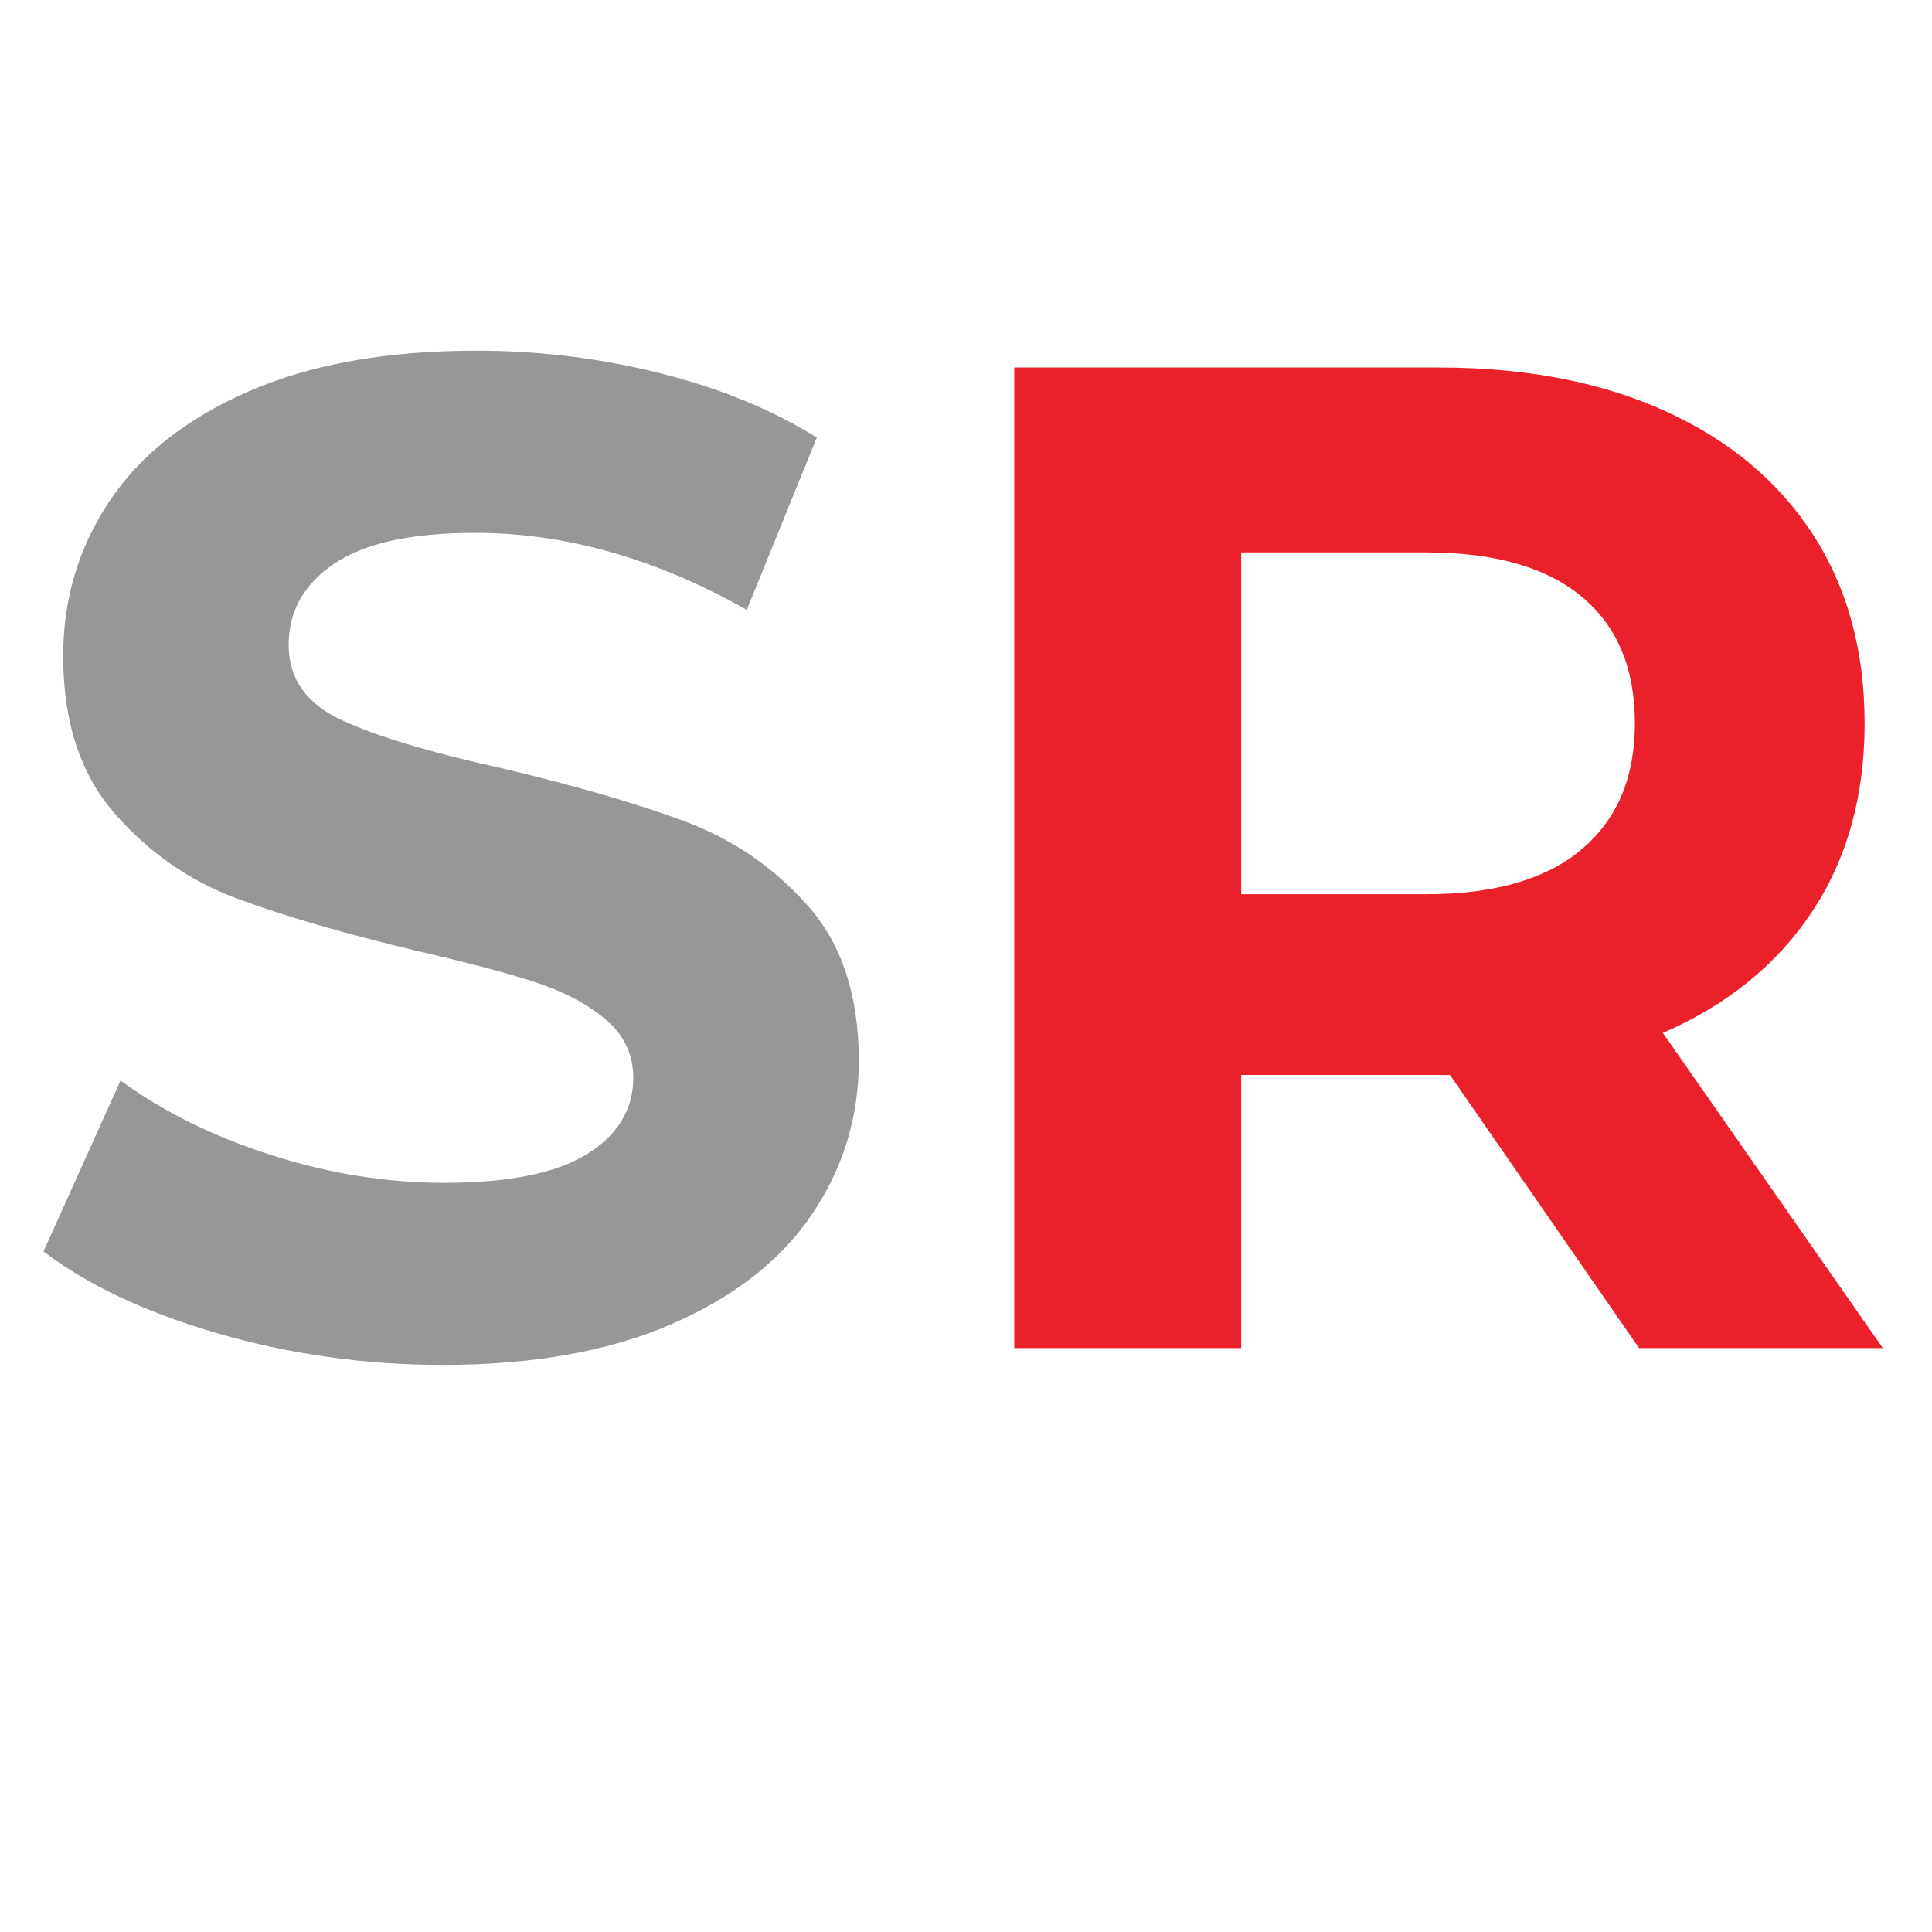 <svg xmlns="http://www.w3.org/2000/svg" xmlns:xlink="http://www.w3.org/1999/xlink" width="500" zoomAndPan="magnify" viewBox="0 0 375 375" height="500" preserveAspectRatio="xMidYMid meet" version="1.0"><defs><g/></defs><g fill="#979799" fill-opacity="1"><g transform="translate(0.84, 261.663)"><g><path d="M 85.109 3.266 C 70.055 3.266 55.504 1.227 41.453 -2.844 C 27.41 -6.926 16.129 -12.234 7.609 -18.766 L 22.562 -51.938 C 30.719 -45.945 40.414 -41.141 51.656 -37.516 C 62.895 -33.891 74.133 -32.078 85.375 -32.078 C 97.883 -32.078 107.129 -33.938 113.109 -37.656 C 119.086 -41.375 122.078 -46.312 122.078 -52.469 C 122.078 -57 120.305 -60.758 116.766 -63.75 C 113.234 -66.75 108.703 -69.156 103.172 -70.969 C 97.648 -72.781 90.176 -74.77 80.75 -76.938 C 66.25 -80.383 54.375 -83.828 45.125 -87.266 C 35.883 -90.711 27.957 -96.242 21.344 -103.859 C 14.727 -111.473 11.422 -121.625 11.422 -134.312 C 11.422 -145.375 14.41 -155.391 20.391 -164.359 C 26.367 -173.328 35.383 -180.441 47.438 -185.703 C 59.5 -190.961 74.227 -193.594 91.625 -193.594 C 103.77 -193.594 115.641 -192.141 127.234 -189.234 C 138.836 -186.336 148.992 -182.172 157.703 -176.734 L 144.109 -143.281 C 126.523 -153.25 108.941 -158.234 91.359 -158.234 C 79.023 -158.234 69.91 -156.238 64.016 -152.25 C 58.129 -148.27 55.188 -143.016 55.188 -136.484 C 55.188 -129.961 58.582 -125.113 65.375 -121.938 C 72.176 -118.77 82.555 -115.645 96.516 -112.562 C 111.016 -109.113 122.883 -105.664 132.125 -102.219 C 141.375 -98.781 149.305 -93.344 155.922 -85.906 C 162.547 -78.477 165.859 -68.422 165.859 -55.734 C 165.859 -44.859 162.82 -34.93 156.75 -25.953 C 150.676 -16.984 141.566 -9.867 129.422 -4.609 C 117.273 0.641 102.504 3.266 85.109 3.266 Z M 85.109 3.266 "/></g></g></g><g fill="#ea212a" fill-opacity="1"><g transform="translate(174.312, 261.663)"><g><path d="M 143.828 0 L 107.125 -53.016 L 66.609 -53.016 L 66.609 0 L 22.562 0 L 22.562 -190.328 L 104.953 -190.328 C 121.805 -190.328 136.441 -187.516 148.859 -181.891 C 161.273 -176.273 170.836 -168.301 177.547 -157.969 C 184.254 -147.633 187.609 -135.398 187.609 -121.266 C 187.609 -107.129 184.207 -94.938 177.406 -84.688 C 170.613 -74.445 160.961 -66.609 148.453 -61.172 L 191.141 0 Z M 143.016 -121.266 C 143.016 -131.961 139.566 -140.164 132.672 -145.875 C 125.785 -151.582 115.727 -154.438 102.5 -154.438 L 66.609 -154.438 L 66.609 -88.094 L 102.5 -88.094 C 115.727 -88.094 125.785 -90.992 132.672 -96.797 C 139.566 -102.598 143.016 -110.754 143.016 -121.266 Z M 143.016 -121.266 "/></g></g></g></svg>